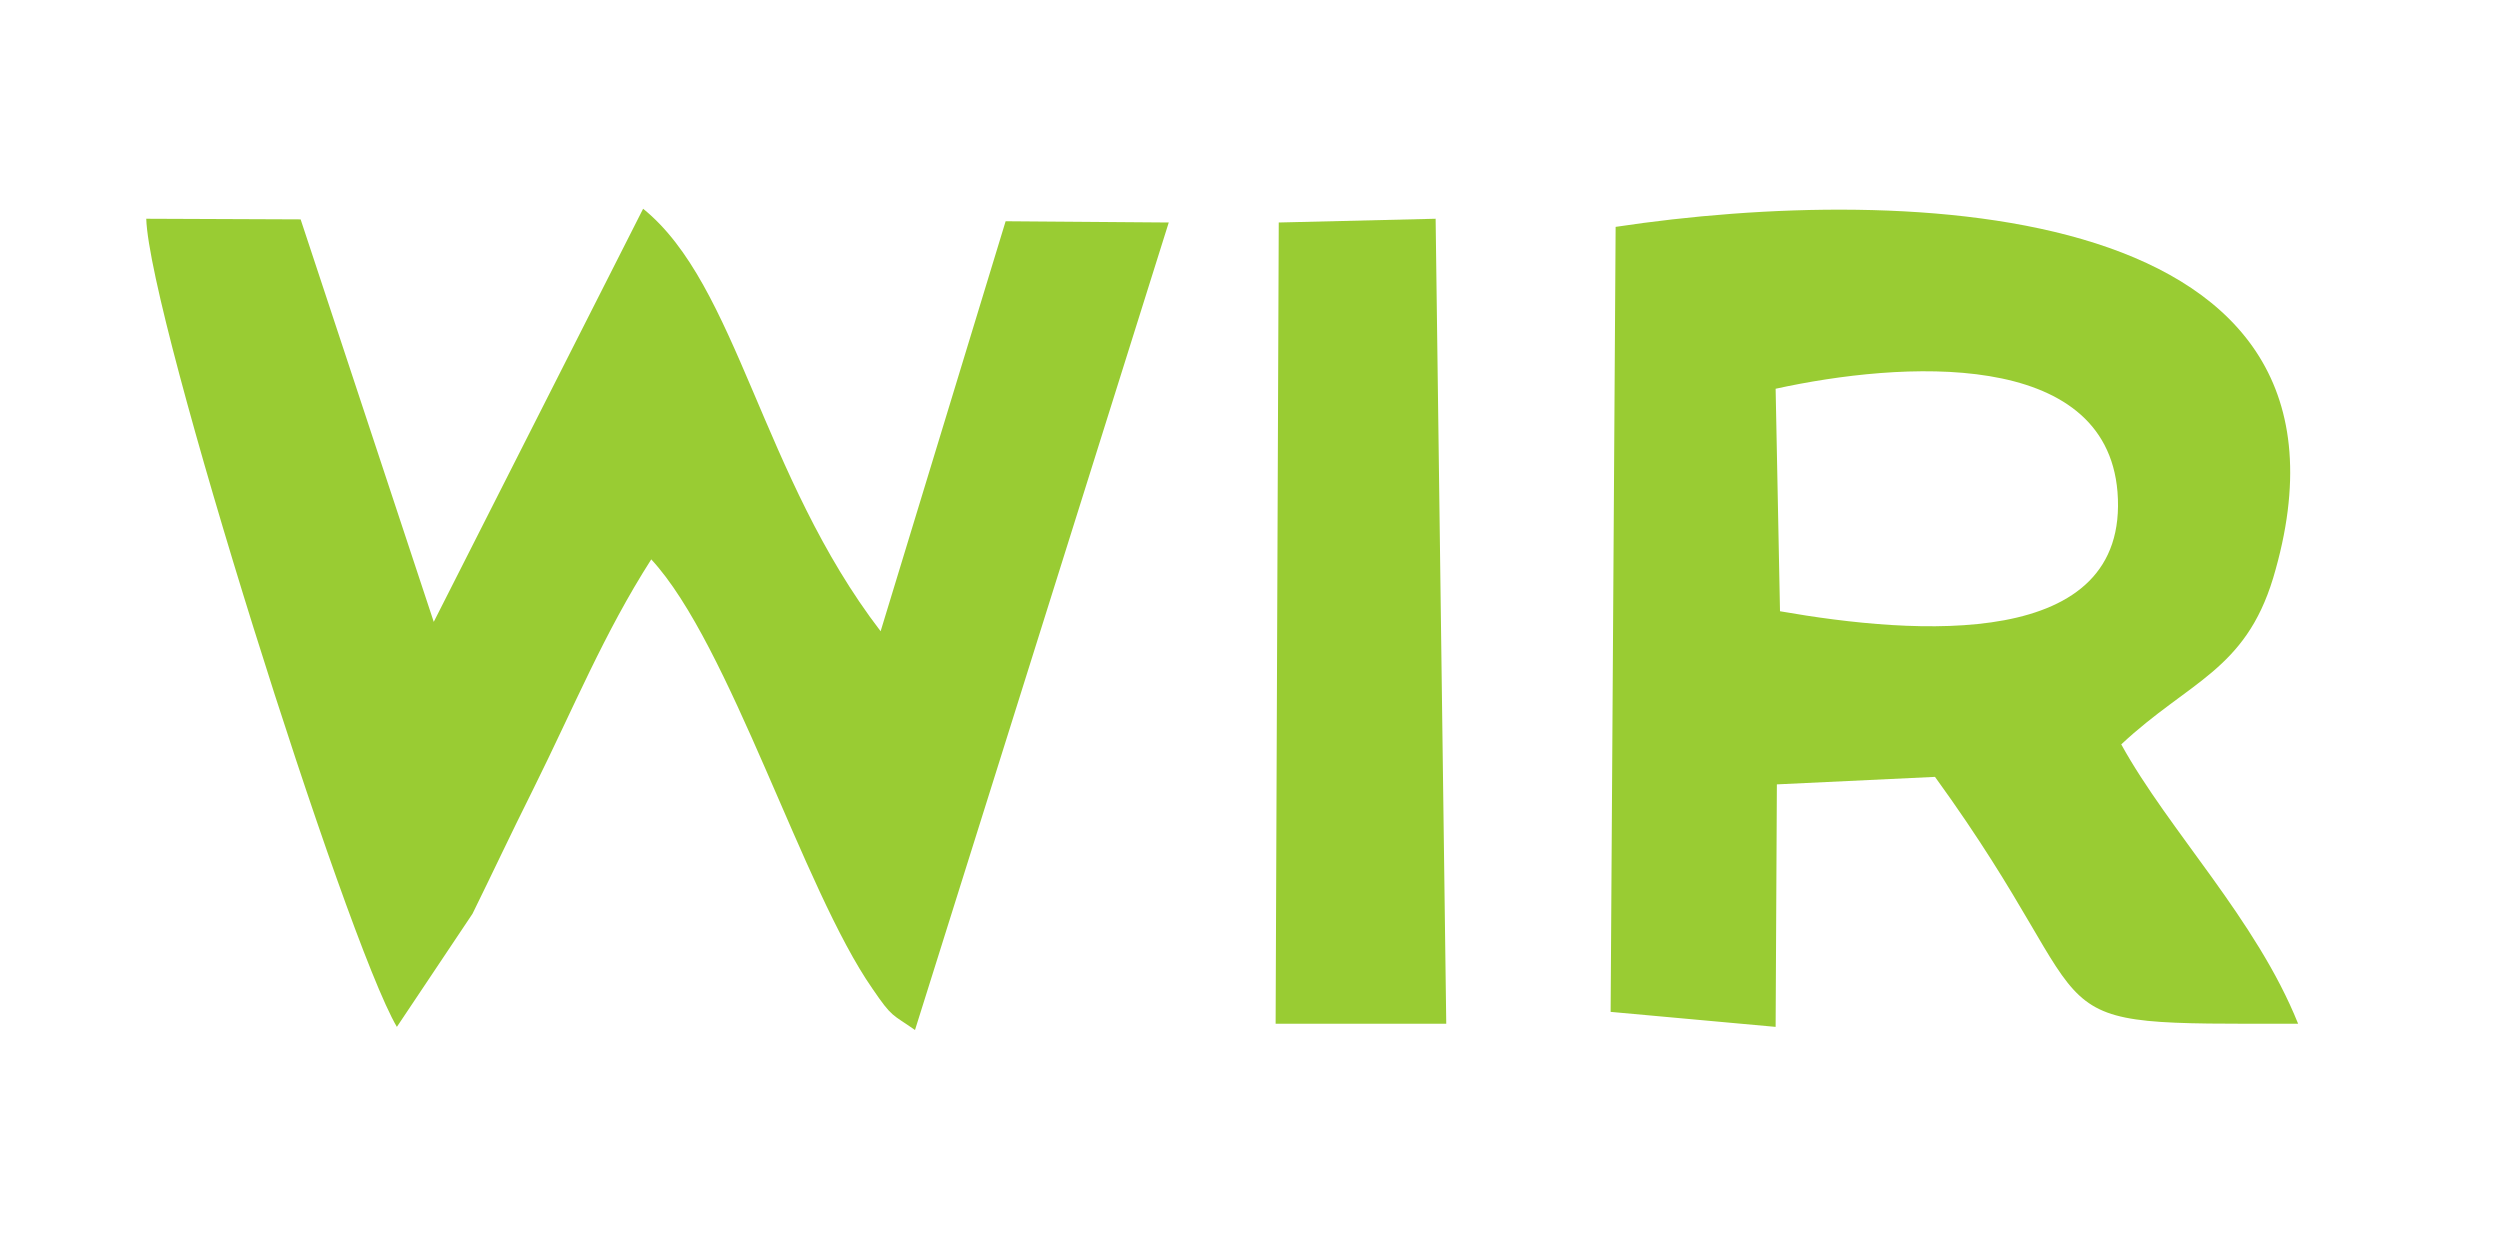 <?xml version="1.0" encoding="UTF-8"?>
<!DOCTYPE svg PUBLIC "-//W3C//DTD SVG 1.1//EN" "http://www.w3.org/Graphics/SVG/1.1/DTD/svg11.dtd">
<!-- Creator: CorelDRAW Home & Student X8 -->
<svg xmlns="http://www.w3.org/2000/svg" xml:space="preserve" width="40mm" height="20mm" version="1.1" style="shape-rendering:geometricPrecision; text-rendering:geometricPrecision; image-rendering:optimizeQuality; fill-rule:evenodd; clip-rule:evenodd"
viewBox="0 0 4000 2000"
 xmlns:xlink="http://www.w3.org/1999/xlink">
 <defs>
  <style type="text/css">
   <![CDATA[
    .fil0 {fill:#99CC33}
   ]]>
  </style>
 </defs>
 <g id="Ebene_x0020_1">
  <path class="fil0" d="M1870 356l-261 -2 -200 656c-191,-249 -229,-554 -380,-676l-335 661 -213 -644 -247 -1c5,160 319,1154 401,1293l121 -181c33,-67 59,-123 97,-199 66,-133 113,-249 189,-368 126,136 243,528 354,687 32,47 31,40 68,66l406 -1292z"/>
  <path class="fil0" d="M2848 978l-7 -356c201,-44 528,-65 547,165 20,255 -323,229 -540,191zm-271 641l264 24 2 -388 253 -12c294,406 128,395 581,395 -67,-167 -207,-309 -283,-447 108,-101 198,-118 243,-266 182,-609 -588,-632 -1052,-562l-8 1256z"/>
  <polygon class="fil0" points="2041,1638 2314,1638 2297,350 2046,356 "/>
 </g>
</svg>
